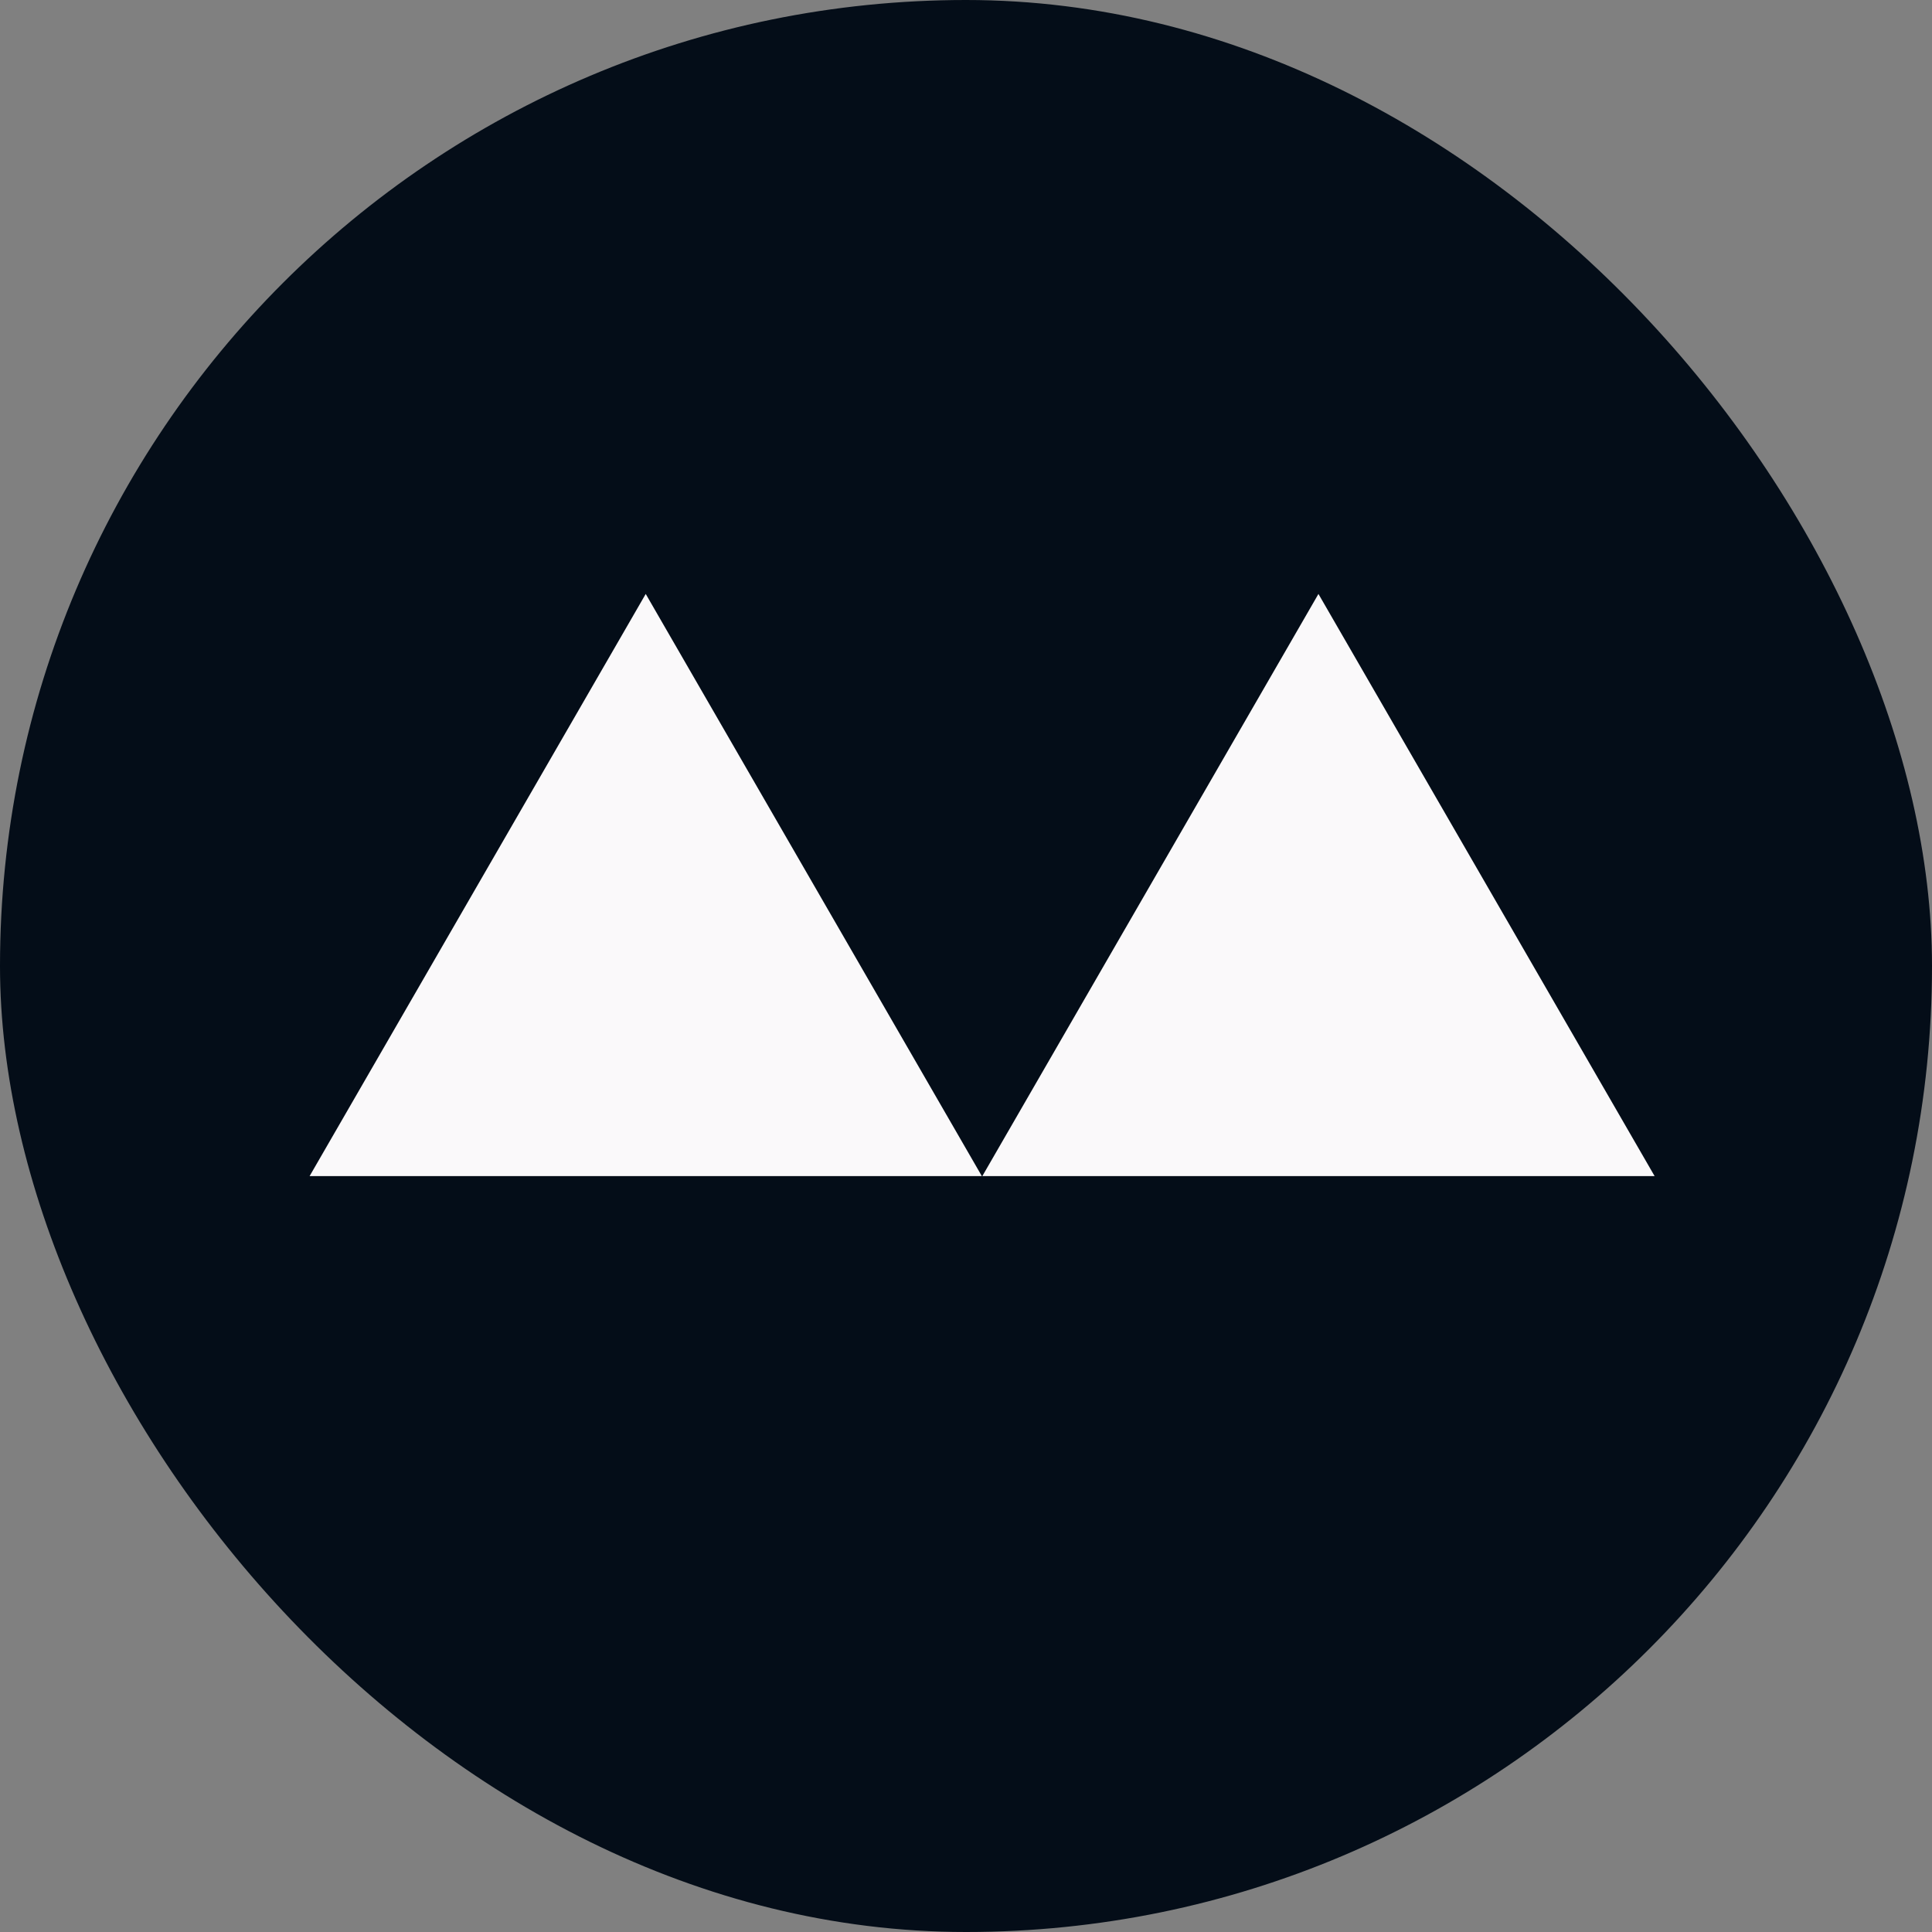 <svg width="40" height="40" viewBox="0 0 40 40" fill="none" xmlns="http://www.w3.org/2000/svg">
<rect x="0" y="0" width="40" height="40" fill="#808080" stroke="none"/>
<rect width="40" height="40" rx="20" fill="#040D18"/>
<path d="M13.369 12.297L20.328 24.35H6.41L13.369 12.297Z" fill="#FAF9FA"/>
<path d="M27.297 12.297L34.257 24.35H20.338L27.297 12.297Z" fill="#FAF9FA"/>
</svg>
